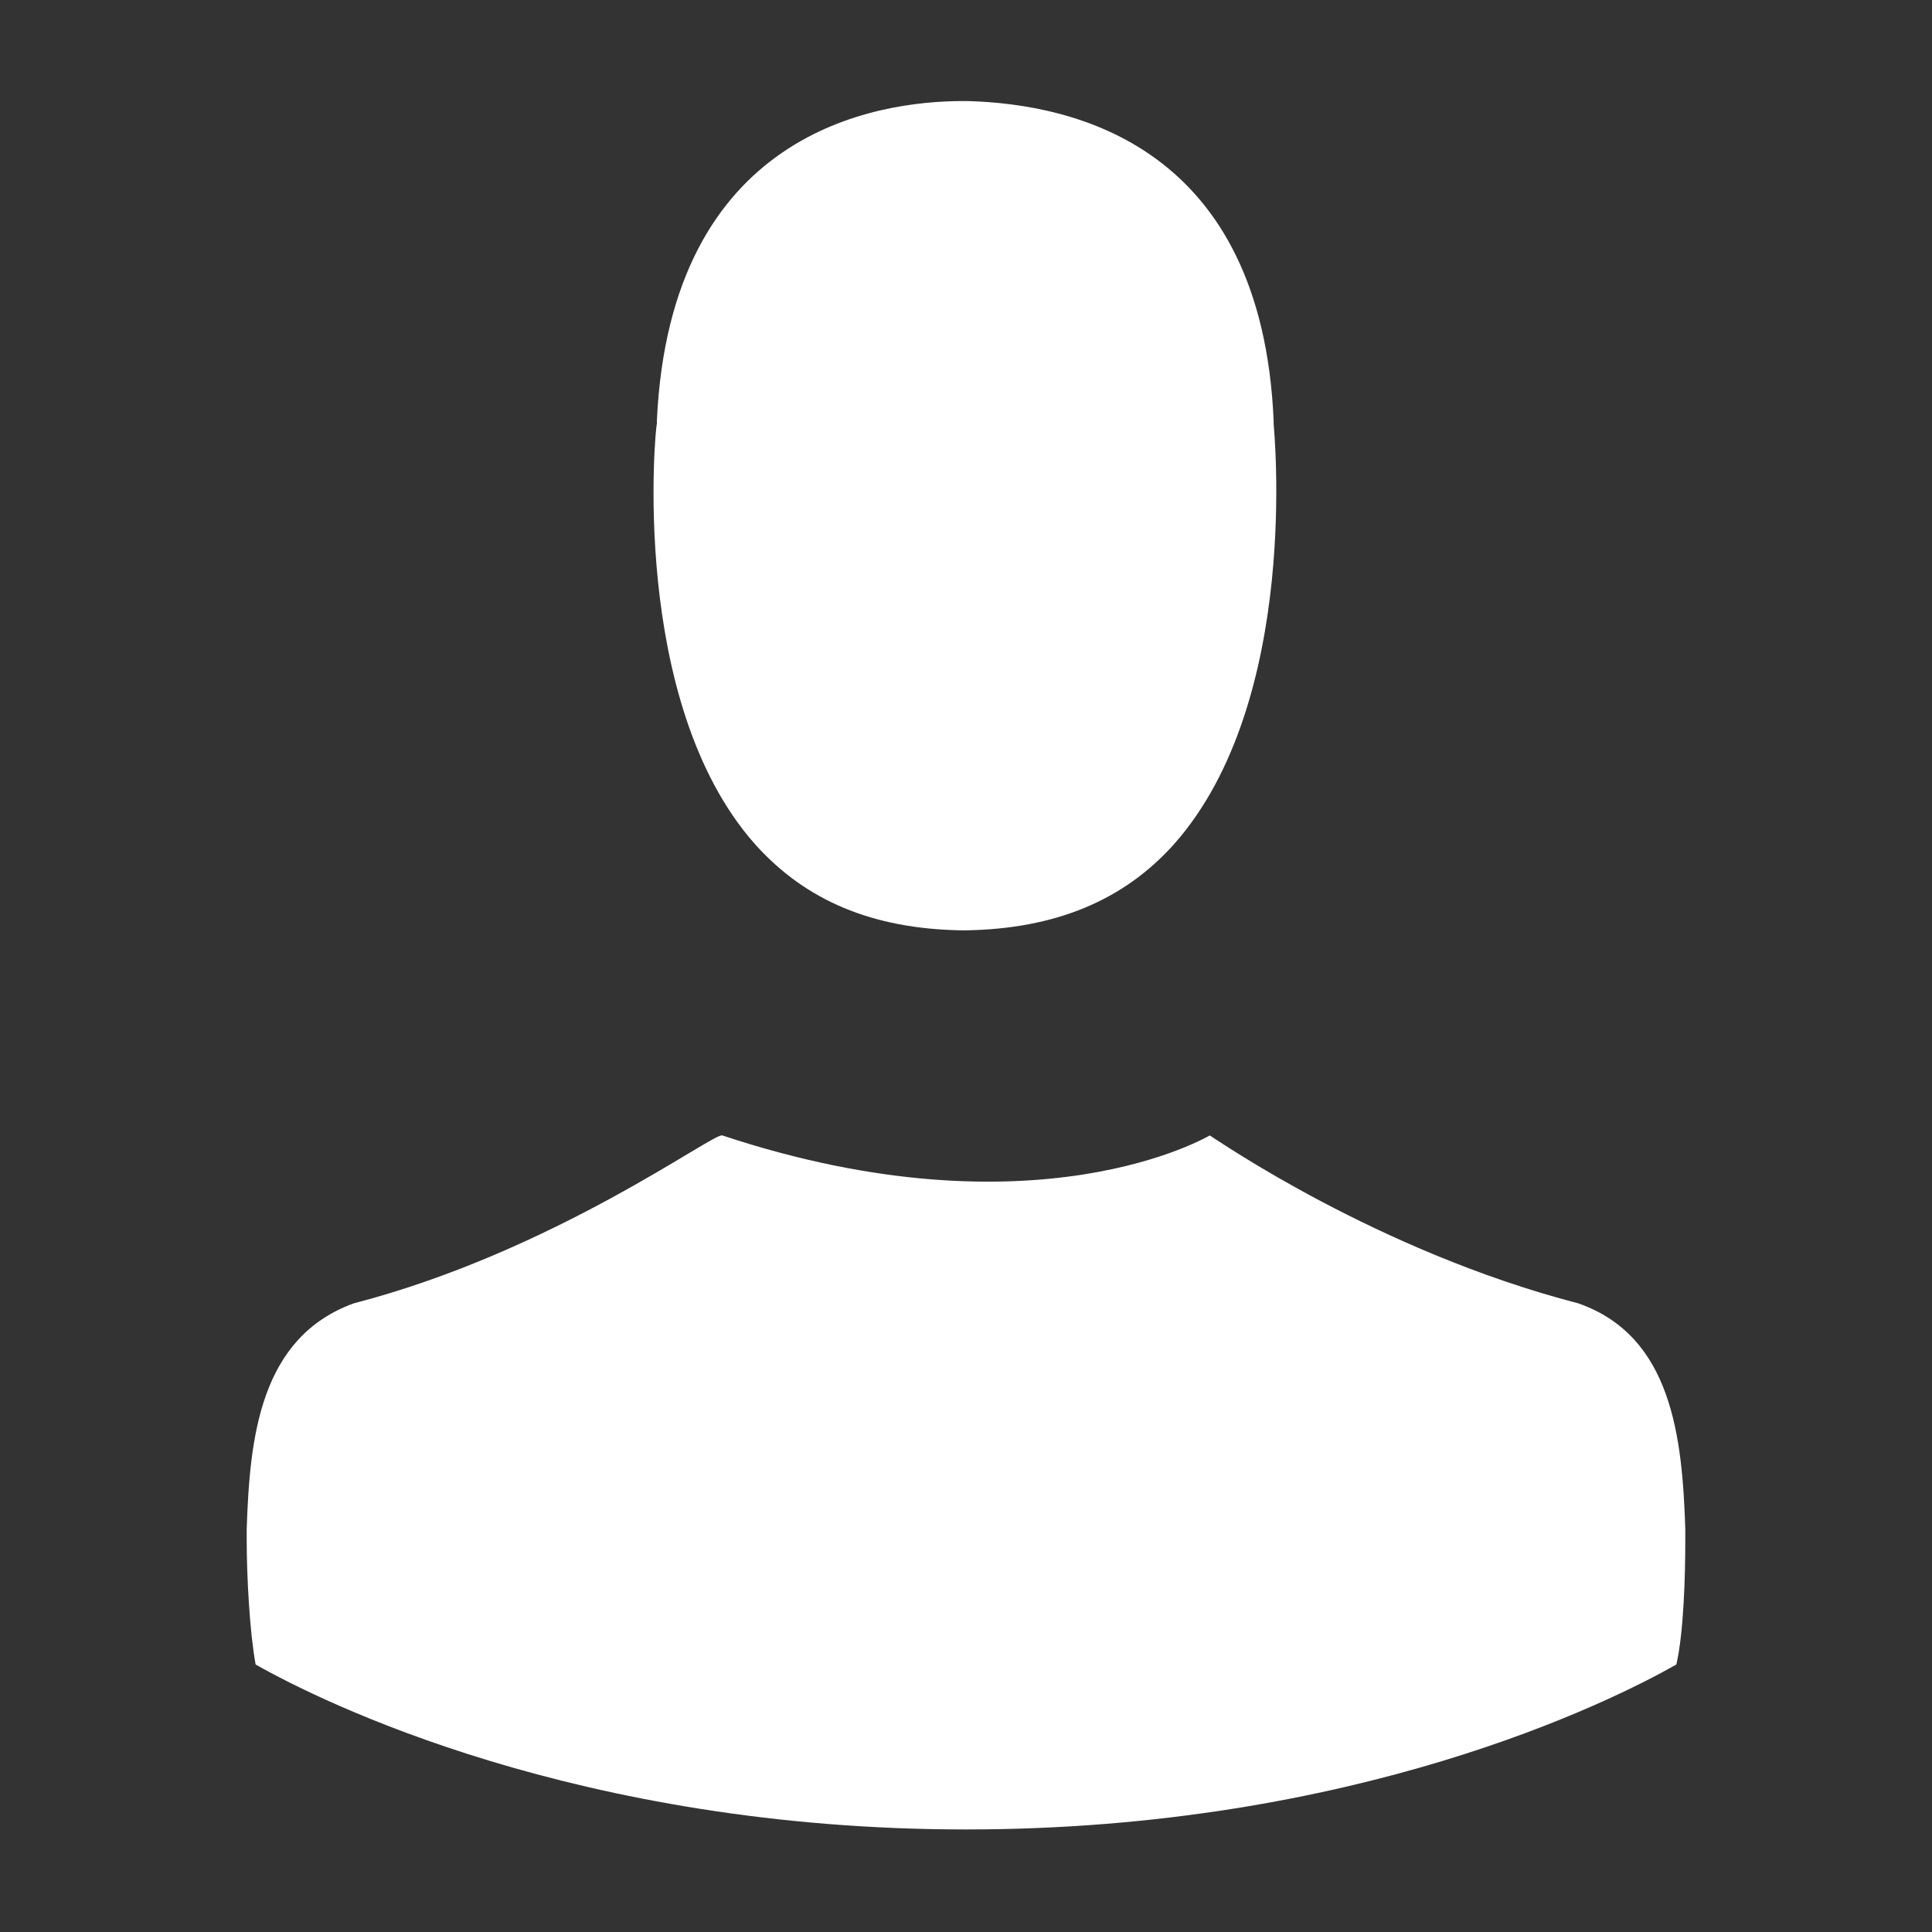 <svg version="1.1" id="Layer_1" xmlns="http://www.w3.org/2000/svg" xmlns:xlink="http://www.w3.org/1999/xlink" x="0px" y="0px"
	 viewBox="0 0 130 130" style="enable-background:new 0 0 130 130;" xml:space="preserve">
<rect x="0" y="0" width="130" height="130" fill="#333333" stroke="none"/>
<g>
	<path fill="#fff" d="M44.2,28.5c0-0.1,0-0.2,0-0.2C45.1,8.9,58.9,6.8,64.8,6.8h0.3C72.4,7,84.9,9.9,85.7,28.3c0,0.1,0,0.2,0,0.2
		c0,0.2,1.9,18.6-6.7,28.3c-3.4,3.8-8,5.7-14,5.8h-0.3c-6-0.1-10.5-2-13.9-5.8C42.3,47.2,44.1,28.7,44.2,28.5L44.2,28.5z"/>
	<path fill="#fff" d="M81.4,76.4c0.5,0.3,11.3,7.8,24.8,11.3c6.3,2.2,7,9,7.2,15.2c0,0.2,0,0.5,0,0.7c0,2.4-0.1,6.2-0.6,8.4
		c-4.4,2.5-21.6,11.1-47.8,11.1c-26.1,0-43.4-8.6-47.8-11.1c-0.4-2.2-0.6-5.9-0.6-8.4c0-0.2,0-0.4,0-0.7c0.2-6.2,0.9-12.9,7.2-15.2
		C37.3,84.2,48,76.2,48.6,76.4C69.7,83.4,81.4,76.4,81.4,76.4z"/>
</g>
</svg>